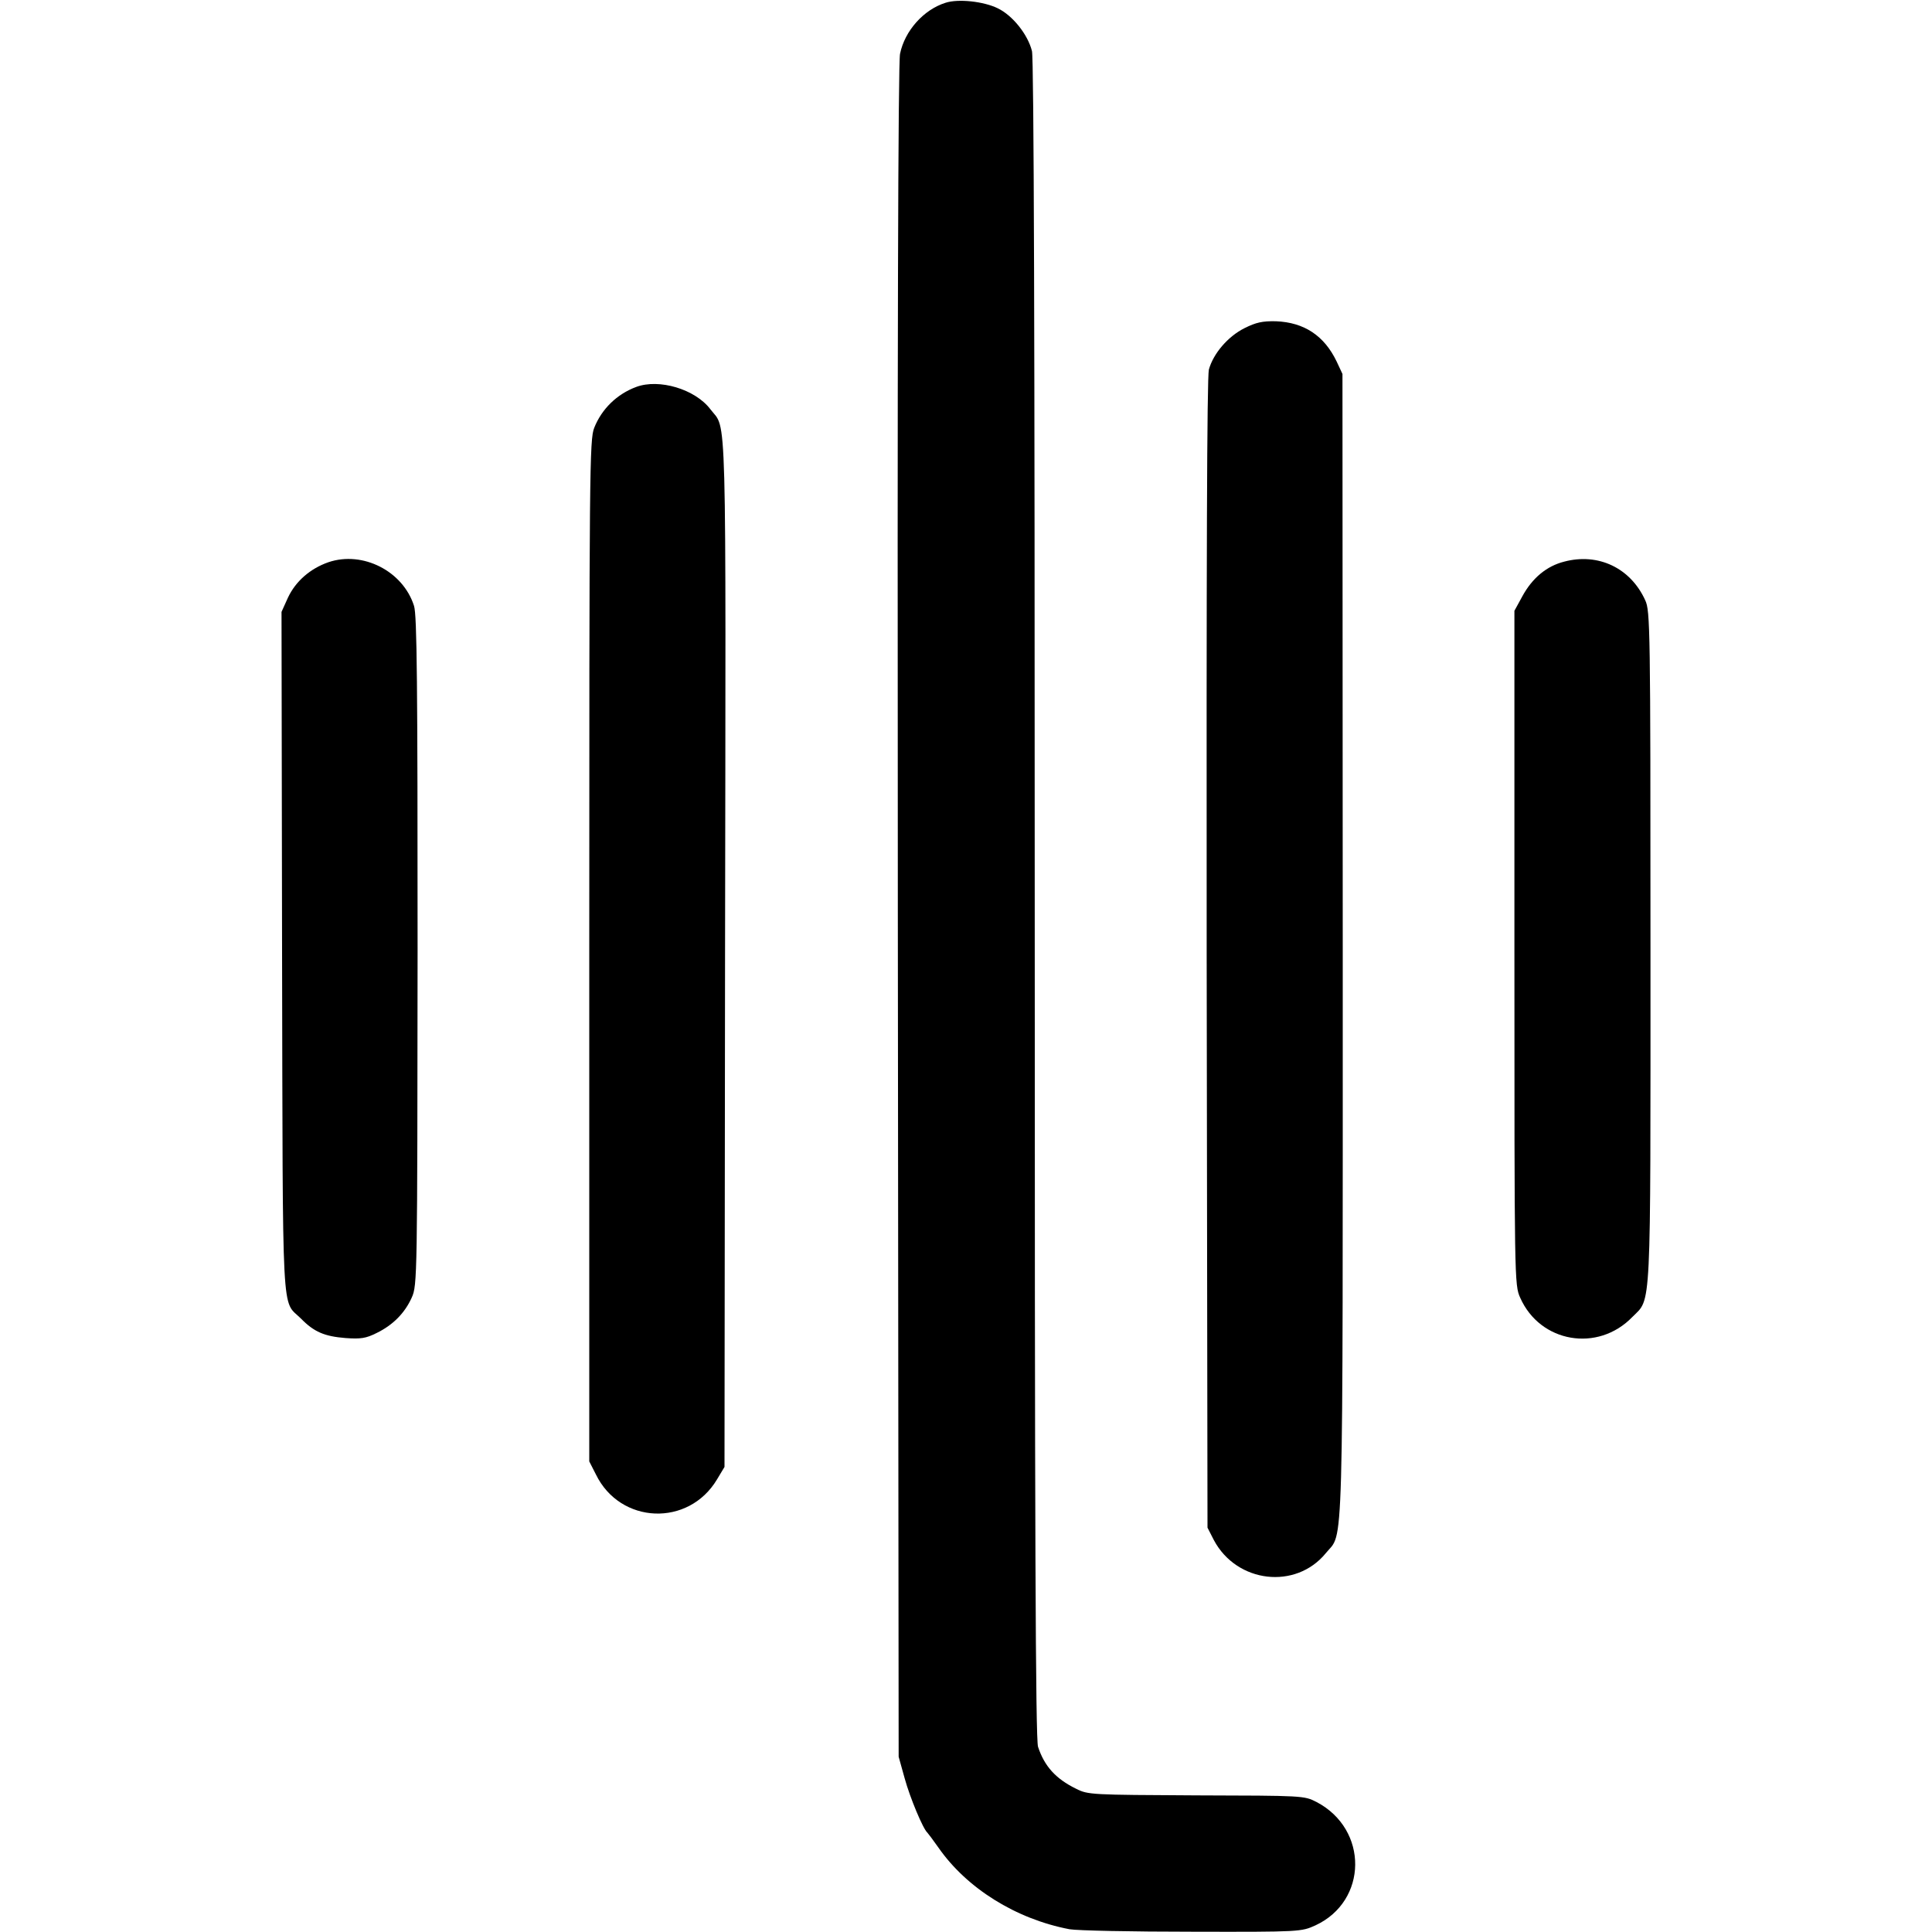 <?xml version="1.0" standalone="no"?>
<!DOCTYPE svg PUBLIC "-//W3C//DTD SVG 20010904//EN"
 "http://www.w3.org/TR/2001/REC-SVG-20010904/DTD/svg10.dtd">
<svg version="1.0" xmlns="http://www.w3.org/2000/svg"
 width="700pt" height="700pt" viewBox="0 0 700 700"
 preserveAspectRatio="xMidYMid meet">
<g transform="translate(0,700) scale(0.1,-0.1)"
fill="#000000" stroke="none">
<path d="M3426 6990 c-80 -25 -148 -102 -165 -185 -7 -33 -10 -1063 -8 -3110
l3 -3060 22 -79 c19 -69 66 -182 82 -196 3 -3 21 -27 40 -54 103 -148 281
-259 475 -296 28 -5 228 -9 445 -9 393 -1 395 0 446 23 190 88 193 348 4 447
-45 23 -47 23 -436 24 -380 2 -392 2 -435 24 -74 36 -115 82 -138 152 -9 28
-12 775 -12 3070 0 2024 -3 3047 -10 3074 -15 60 -70 129 -124 155 -51 25
-143 35 -189 20z"/>
<path d="M4509 5811 c-60 -30 -113 -92 -129 -150 -7 -27 -9 -704 -8 -2117 l3
-2079 23 -45 c83 -156 297 -181 406 -47 65 81 61 -77 61 2198 l-1 2074 -21 45
c-45 94 -118 142 -220 146 -49 1 -72 -4 -114 -25z"/>
<path d="M2305 5598 c-70 -26 -125 -80 -152 -148 -17 -42 -18 -150 -18 -1895
l0 -1850 24 -47 c88 -181 336 -191 439 -18 l27 45 2 1863 c3 2035 7 1890 -53
1969 -55 73 -186 112 -269 81z"/>
<path d="M1190 4963 c-66 -23 -119 -69 -147 -129 l-23 -51 2 -1234 c3 -1369
-3 -1255 69 -1327 47 -48 85 -64 161 -70 55 -4 74 -1 112 18 60 29 103 73 128
129 20 45 20 72 21 1256 0 961 -2 1218 -13 1250 -40 126 -186 200 -310 158z"/>
<path d="M5667 4965 c-63 -16 -115 -59 -151 -125 l-29 -53 0 -1221 c0 -1207 0
-1222 21 -1268 72 -163 281 -199 406 -70 70 71 66 -7 66 1341 0 1155 -1 1218
-19 1256 -53 117 -170 173 -294 140z"/>
</g>
</svg>
